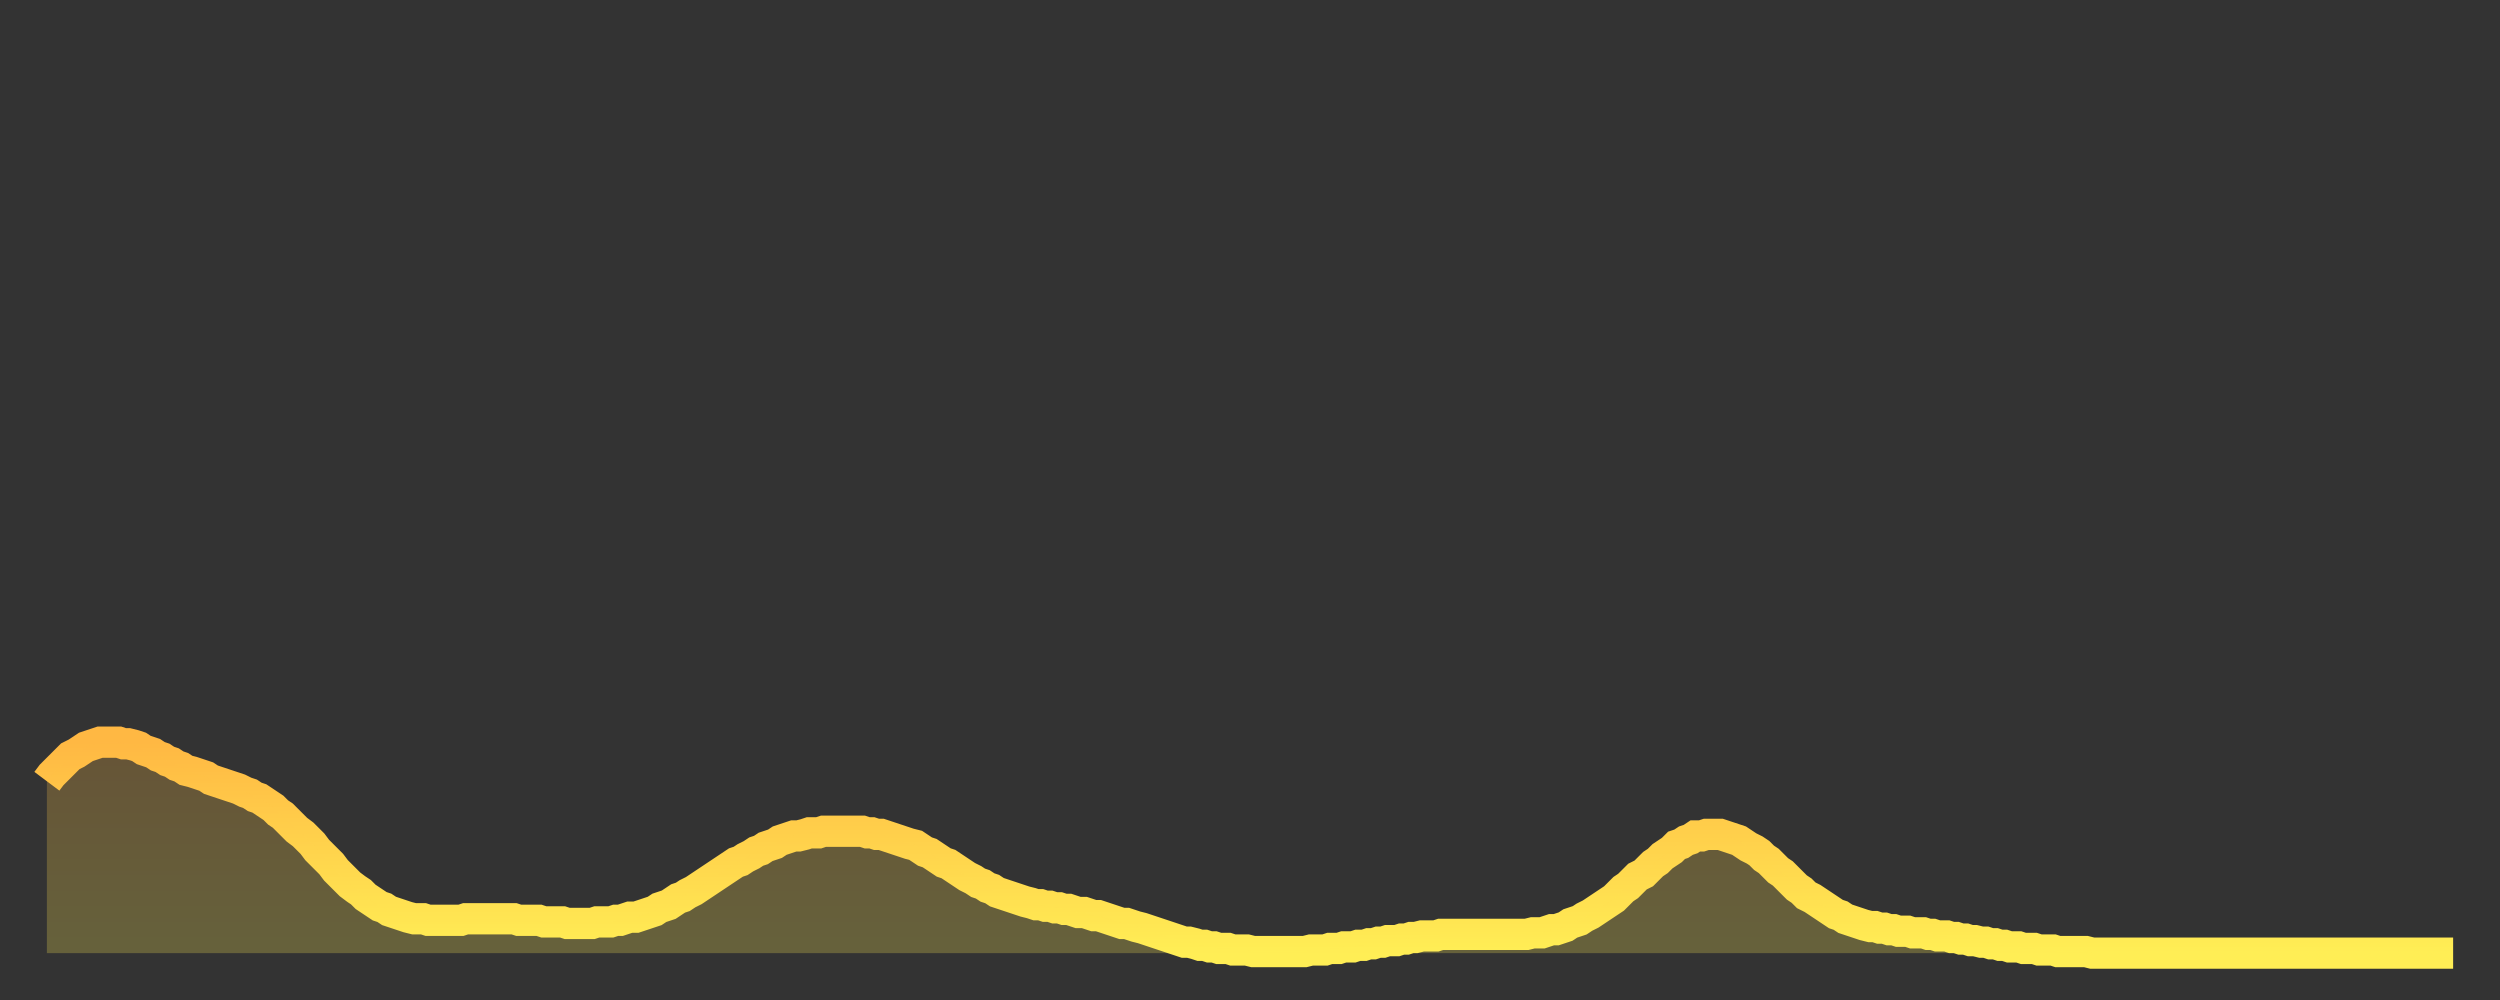 <?xml version="1.0" encoding="utf-8" ?>
<svg baseProfile="full" height="64" version="1.1" width="160" xmlns="http://www.w3.org/2000/svg" xmlns:ev="http://www.w3.org/2001/xml-events" xmlns:xlink="http://www.w3.org/1999/xlink"><rect width="100%" height="100%" fill="#333333" stroke="none"/><defs><linearGradient id="id487206" x1="0" x2="0" y1="0" y2="1"><stop offset="0%" stop-color="#ffb843" /><stop offset="50%" stop-color="#ffd34c" /><stop offset="100%" stop-color="#ffee55" /></linearGradient></defs><g transform="translate(3,3)"><g><path d="M 0.0 47.0 0.3 46.6 0.6 46.3 0.9 46.0 1.2 45.7 1.5 45.4 1.9 45.2 2.2 45.0 2.5 44.8 2.8 44.7 3.1 44.6 3.4 44.5 3.7 44.5 4.0 44.5 4.3 44.5 4.6 44.5 4.9 44.6 5.2 44.6 5.6 44.7 5.9 44.8 6.2 45.0 6.5 45.1 6.8 45.2 7.1 45.4 7.4 45.5 7.7 45.7 8.0 45.8 8.3 46.0 8.6 46.1 8.9 46.3 9.3 46.4 9.6 46.5 9.9 46.6 10.2 46.7 10.5 46.9 10.8 47.0 11.1 47.1 11.4 47.2 11.7 47.3 12.0 47.4 12.3 47.5 12.7 47.7 13.0 47.8 13.3 48.0 13.6 48.1 13.9 48.3 14.2 48.5 14.5 48.7 14.8 49.0 15.1 49.2 15.4 49.5 15.7 49.8 16.0 50.1 16.4 50.4 16.7 50.7 17.0 51.0 17.3 51.4 17.6 51.7 17.9 52.0 18.2 52.3 18.5 52.7 18.8 53.0 19.1 53.3 19.4 53.6 19.8 53.9 20.1 54.1 20.4 54.4 20.7 54.6 21.0 54.8 21.3 55.0 21.6 55.1 21.9 55.3 22.2 55.4 22.5 55.5 22.8 55.6 23.1 55.7 23.5 55.8 23.8 55.8 24.1 55.8 24.4 55.9 24.7 55.9 25.0 55.9 25.3 55.9 25.6 55.9 25.9 55.9 26.2 55.9 26.5 55.9 26.8 55.8 27.2 55.8 27.5 55.8 27.8 55.8 28.1 55.8 28.4 55.8 28.7 55.8 29.0 55.8 29.3 55.8 29.6 55.8 29.9 55.8 30.2 55.9 30.6 55.9 30.9 55.9 31.2 55.9 31.5 55.9 31.8 56.0 32.1 56.0 32.4 56.0 32.7 56.0 33.0 56.0 33.3 56.1 33.6 56.1 33.9 56.1 34.3 56.1 34.6 56.1 34.9 56.1 35.2 56.0 35.5 56.0 35.8 56.0 36.1 56.0 36.4 55.9 36.7 55.9 37.0 55.8 37.3 55.7 37.7 55.7 38.0 55.6 38.3 55.5 38.6 55.4 38.9 55.3 39.2 55.1 39.5 55.0 39.8 54.9 40.1 54.7 40.4 54.5 40.7 54.4 41.0 54.2 41.4 54.0 41.7 53.8 42.0 53.6 42.3 53.4 42.6 53.2 42.9 53.0 43.2 52.8 43.5 52.6 43.8 52.4 44.1 52.2 44.4 52.1 44.7 51.9 45.1 51.7 45.4 51.5 45.7 51.4 46.0 51.2 46.3 51.1 46.6 51.0 46.9 50.8 47.2 50.7 47.5 50.6 47.8 50.5 48.1 50.5 48.5 50.4 48.8 50.3 49.1 50.3 49.4 50.3 49.7 50.2 50.0 50.2 50.3 50.2 50.6 50.2 50.9 50.2 51.2 50.2 51.5 50.2 51.8 50.2 52.2 50.2 52.5 50.3 52.8 50.3 53.1 50.4 53.4 50.4 53.7 50.5 54.0 50.6 54.3 50.7 54.6 50.8 54.9 50.9 55.2 51.0 55.6 51.1 55.9 51.3 56.2 51.5 56.5 51.6 56.8 51.8 57.1 52.0 57.4 52.2 57.7 52.3 58.0 52.5 58.3 52.7 58.6 52.9 58.9 53.1 59.3 53.3 59.6 53.5 59.9 53.6 60.2 53.8 60.5 53.9 60.8 54.1 61.1 54.2 61.4 54.3 61.7 54.4 62.0 54.5 62.3 54.6 62.6 54.7 63.0 54.8 63.3 54.9 63.6 54.9 63.9 55.0 64.2 55.0 64.5 55.1 64.8 55.1 65.1 55.2 65.4 55.2 65.7 55.3 66.0 55.4 66.4 55.4 66.7 55.5 67.0 55.6 67.3 55.6 67.6 55.7 67.9 55.8 68.2 55.9 68.5 56.0 68.8 56.1 69.1 56.1 69.4 56.2 69.7 56.3 70.1 56.4 70.4 56.5 70.7 56.6 71.0 56.7 71.3 56.8 71.6 56.9 71.9 57.0 72.2 57.1 72.5 57.2 72.8 57.3 73.1 57.3 73.5 57.4 73.8 57.5 74.1 57.5 74.4 57.6 74.7 57.6 75.0 57.7 75.3 57.7 75.6 57.7 75.9 57.8 76.2 57.8 76.5 57.8 76.8 57.8 77.2 57.9 77.5 57.9 77.8 57.9 78.1 57.9 78.4 57.9 78.7 57.9 79.0 57.9 79.3 57.9 79.6 57.9 79.9 57.9 80.2 57.9 80.5 57.9 80.9 57.8 81.2 57.8 81.5 57.8 81.8 57.8 82.1 57.7 82.4 57.7 82.7 57.7 83.0 57.6 83.3 57.6 83.6 57.6 83.9 57.5 84.3 57.5 84.6 57.4 84.9 57.4 85.2 57.3 85.5 57.3 85.8 57.2 86.1 57.2 86.4 57.2 86.7 57.1 87.0 57.1 87.3 57.0 87.6 57.0 88.0 56.9 88.3 56.9 88.6 56.9 88.9 56.9 89.2 56.8 89.5 56.8 89.8 56.8 90.1 56.8 90.4 56.8 90.7 56.8 91.0 56.8 91.4 56.8 91.7 56.8 92.0 56.8 92.3 56.8 92.6 56.8 92.9 56.8 93.2 56.8 93.5 56.8 93.8 56.8 94.1 56.8 94.4 56.8 94.7 56.8 95.1 56.7 95.4 56.7 95.7 56.7 96.0 56.6 96.3 56.5 96.6 56.5 96.9 56.4 97.2 56.3 97.5 56.1 97.8 56.0 98.1 55.9 98.4 55.7 98.8 55.5 99.1 55.3 99.4 55.1 99.7 54.9 100.0 54.7 100.3 54.5 100.6 54.2 100.9 53.9 101.2 53.7 101.5 53.4 101.8 53.1 102.2 52.9 102.5 52.6 102.8 52.3 103.1 52.1 103.4 51.8 103.7 51.6 104.0 51.4 104.3 51.1 104.6 51.0 104.9 50.8 105.2 50.7 105.5 50.5 105.9 50.5 106.2 50.4 106.5 50.4 106.8 50.4 107.1 50.4 107.4 50.5 107.7 50.6 108.0 50.7 108.3 50.8 108.6 51.0 108.9 51.2 109.3 51.4 109.6 51.6 109.9 51.9 110.2 52.1 110.5 52.4 110.8 52.7 111.1 52.9 111.4 53.2 111.7 53.5 112.0 53.8 112.3 54.0 112.6 54.3 113.0 54.5 113.3 54.7 113.6 54.9 113.9 55.1 114.2 55.3 114.5 55.5 114.8 55.6 115.1 55.8 115.4 55.9 115.7 56.0 116.0 56.1 116.3 56.2 116.7 56.3 117.0 56.3 117.3 56.4 117.6 56.4 117.9 56.5 118.2 56.5 118.5 56.6 118.8 56.6 119.1 56.6 119.4 56.7 119.7 56.7 120.1 56.7 120.4 56.8 120.7 56.8 121.0 56.9 121.3 56.9 121.6 56.9 121.9 57.0 122.2 57.0 122.5 57.1 122.8 57.1 123.1 57.2 123.4 57.2 123.8 57.3 124.1 57.3 124.4 57.4 124.7 57.4 125.0 57.5 125.3 57.5 125.6 57.6 125.9 57.6 126.2 57.6 126.5 57.7 126.8 57.7 127.2 57.7 127.5 57.8 127.8 57.8 128.1 57.8 128.4 57.8 128.7 57.9 129.0 57.9 129.3 57.9 129.6 57.9 129.9 57.9 130.2 57.9 130.5 57.9 130.9 58.0 131.2 58.0 131.5 58.0 131.8 58.0 132.1 58.0 132.4 58.0 132.7 58.0 133.0 58.0 133.3 58.0 133.6 58.0 133.9 58.0 134.2 58.0 134.6 58.0 134.9 58.0 135.2 58.0 135.5 58.0 135.8 58.0 136.1 58.0 136.4 58.0 136.7 58.0 137.0 58.0 137.3 58.0 137.6 58.0 138.0 58.0 138.3 58.0 138.6 58.0 138.9 58.0 139.2 58.0 139.5 58.0 139.8 58.0 140.1 58.0 140.4 58.0 140.7 58.0 141.0 58.0 141.3 58.0 141.7 58.0 142.0 58.0 142.3 58.0 142.6 58.0 142.9 58.0 143.2 58.0 143.5 58.0 143.8 58.0 144.1 58.0 144.4 58.0 144.7 58.0 145.1 58.0 145.4 58.0 145.7 58.0 146.0 58.0 146.3 58.0 146.6 58.0 146.9 58.0 147.2 58.0 147.5 58.0 147.8 58.0 148.1 58.0 148.4 58.0 148.8 58.0 149.1 58.0 149.4 58.0 149.7 58.0 150.0 58.0 150.3 58.0 150.6 58.0 150.9 58.0 151.2 58.0 151.5 58.0 151.8 58.0 152.1 58.0 152.5 58.0 152.8 58.0 153.1 58.0 153.4 58.0 153.7 58.0 154.0 58.0" fill="none" id="graph-curve" opacity="1" stroke="url(#id487206)" stroke-width="2" /><path d="M 0 58 L 0.0 47.0 0.3 46.6 0.6 46.3 0.9 46.0 1.2 45.7 1.5 45.4 1.9 45.2 2.2 45.0 2.5 44.8 2.8 44.7 3.1 44.6 3.4 44.5 3.7 44.5 4.0 44.5 4.3 44.5 4.6 44.5 4.9 44.6 5.2 44.6 5.6 44.7 5.9 44.8 6.2 45.0 6.5 45.1 6.8 45.2 7.1 45.4 7.4 45.5 7.7 45.7 8.0 45.8 8.3 46.0 8.6 46.1 8.9 46.3 9.3 46.4 9.6 46.5 9.9 46.6 10.2 46.7 10.5 46.9 10.8 47.0 11.1 47.1 11.4 47.2 11.7 47.3 12.0 47.4 12.3 47.5 12.7 47.7 13.0 47.8 13.3 48.0 13.6 48.1 13.9 48.3 14.2 48.5 14.5 48.7 14.8 49.0 15.1 49.2 15.4 49.5 15.7 49.8 16.0 50.1 16.4 50.4 16.7 50.7 17.0 51.0 17.3 51.4 17.6 51.7 17.9 52.0 18.2 52.3 18.5 52.7 18.8 53.0 19.1 53.3 19.4 53.6 19.8 53.9 20.1 54.1 20.4 54.4 20.7 54.6 21.0 54.8 21.3 55.0 21.6 55.1 21.9 55.3 22.2 55.4 22.5 55.5 22.8 55.6 23.1 55.7 23.5 55.8 23.8 55.8 24.1 55.8 24.4 55.9 24.7 55.9 25.0 55.9 25.3 55.9 25.6 55.9 25.9 55.9 26.2 55.9 26.5 55.9 26.8 55.8 27.2 55.8 27.5 55.8 27.8 55.8 28.1 55.8 28.4 55.8 28.7 55.8 29.0 55.8 29.3 55.8 29.6 55.8 29.9 55.8 30.2 55.9 30.6 55.9 30.9 55.9 31.2 55.9 31.5 55.9 31.8 56.0 32.1 56.0 32.4 56.0 32.7 56.0 33.0 56.0 33.3 56.1 33.6 56.1 33.9 56.1 34.3 56.1 34.6 56.1 34.9 56.1 35.2 56.0 35.5 56.0 35.8 56.0 36.1 56.0 36.4 55.9 36.7 55.9 37.0 55.8 37.3 55.7 37.7 55.7 38.0 55.6 38.3 55.5 38.6 55.4 38.9 55.3 39.2 55.1 39.5 55.0 39.8 54.9 40.1 54.7 40.4 54.5 40.7 54.4 41.0 54.2 41.4 54.0 41.7 53.8 42.0 53.6 42.3 53.4 42.6 53.2 42.9 53.0 43.2 52.8 43.5 52.6 43.8 52.4 44.1 52.2 44.4 52.1 44.7 51.9 45.1 51.7 45.4 51.5 45.7 51.4 46.0 51.2 46.3 51.1 46.6 51.0 46.9 50.8 47.2 50.7 47.5 50.6 47.8 50.5 48.1 50.5 48.5 50.4 48.8 50.3 49.1 50.3 49.4 50.3 49.7 50.2 50.0 50.2 50.3 50.2 50.6 50.2 50.9 50.2 51.2 50.2 51.5 50.2 51.8 50.2 52.2 50.2 52.5 50.3 52.8 50.3 53.1 50.4 53.4 50.4 53.7 50.5 54.0 50.6 54.3 50.7 54.6 50.8 54.9 50.9 55.2 51.0 55.6 51.1 55.9 51.3 56.2 51.5 56.5 51.6 56.8 51.8 57.1 52.0 57.4 52.2 57.7 52.3 58.0 52.5 58.3 52.7 58.6 52.9 58.9 53.1 59.3 53.3 59.6 53.5 59.9 53.6 60.2 53.8 60.5 53.9 60.8 54.1 61.1 54.2 61.4 54.3 61.7 54.4 62.0 54.5 62.3 54.6 62.6 54.7 63.0 54.8 63.3 54.9 63.6 54.9 63.9 55.0 64.2 55.0 64.5 55.1 64.8 55.1 65.1 55.2 65.4 55.2 65.7 55.3 66.0 55.4 66.4 55.4 66.7 55.5 67.0 55.6 67.3 55.6 67.6 55.7 67.9 55.8 68.2 55.9 68.5 56.0 68.8 56.1 69.1 56.1 69.4 56.2 69.7 56.3 70.1 56.4 70.4 56.5 70.7 56.6 71.0 56.7 71.3 56.8 71.6 56.9 71.9 57.0 72.2 57.1 72.5 57.2 72.8 57.3 73.1 57.3 73.5 57.4 73.8 57.5 74.1 57.5 74.4 57.6 74.7 57.6 75.0 57.7 75.3 57.7 75.6 57.7 75.9 57.8 76.2 57.8 76.5 57.8 76.8 57.8 77.2 57.9 77.5 57.9 77.8 57.9 78.1 57.9 78.4 57.9 78.7 57.9 79.0 57.9 79.3 57.9 79.6 57.9 79.9 57.9 80.2 57.9 80.5 57.9 80.9 57.8 81.2 57.8 81.5 57.8 81.8 57.8 82.1 57.7 82.4 57.7 82.7 57.7 83.0 57.6 83.3 57.6 83.6 57.6 83.9 57.5 84.3 57.5 84.6 57.4 84.9 57.4 85.2 57.3 85.5 57.3 85.8 57.2 86.1 57.2 86.4 57.2 86.7 57.1 87.0 57.1 87.3 57.0 87.6 57.0 88.0 56.9 88.3 56.9 88.6 56.9 88.9 56.9 89.2 56.8 89.5 56.8 89.8 56.8 90.1 56.8 90.4 56.8 90.7 56.8 91.0 56.8 91.4 56.8 91.7 56.8 92.0 56.8 92.3 56.8 92.6 56.8 92.9 56.8 93.2 56.8 93.5 56.8 93.8 56.8 94.1 56.8 94.4 56.8 94.7 56.8 95.1 56.7 95.4 56.7 95.7 56.7 96.0 56.6 96.3 56.5 96.6 56.5 96.9 56.4 97.2 56.3 97.5 56.1 97.8 56.0 98.1 55.9 98.4 55.7 98.8 55.5 99.1 55.3 99.4 55.1 99.7 54.9 100.0 54.7 100.3 54.5 100.6 54.2 100.9 53.9 101.2 53.7 101.5 53.4 101.8 53.1 102.2 52.9 102.5 52.6 102.8 52.3 103.1 52.1 103.4 51.8 103.7 51.6 104.0 51.4 104.3 51.1 104.6 51.0 104.9 50.8 105.2 50.7 105.5 50.5 105.9 50.5 106.2 50.4 106.5 50.4 106.8 50.4 107.1 50.4 107.4 50.5 107.7 50.6 108.0 50.7 108.3 50.8 108.6 51.0 108.9 51.2 109.3 51.4 109.6 51.6 109.9 51.9 110.2 52.1 110.5 52.4 110.8 52.7 111.1 52.9 111.4 53.2 111.7 53.5 112.0 53.8 112.3 54.0 112.6 54.3 113.0 54.5 113.3 54.7 113.6 54.9 113.9 55.1 114.2 55.3 114.5 55.5 114.8 55.6 115.1 55.8 115.4 55.9 115.7 56.0 116.0 56.1 116.3 56.2 116.7 56.3 117.0 56.3 117.3 56.4 117.6 56.4 117.9 56.5 118.2 56.5 118.5 56.6 118.8 56.6 119.1 56.6 119.4 56.7 119.7 56.7 120.1 56.7 120.4 56.8 120.7 56.8 121.0 56.9 121.3 56.9 121.6 56.9 121.9 57.0 122.2 57.0 122.5 57.1 122.8 57.1 123.1 57.2 123.4 57.2 123.8 57.3 124.1 57.3 124.4 57.4 124.7 57.4 125.0 57.5 125.3 57.5 125.6 57.6 125.9 57.6 126.2 57.6 126.5 57.7 126.8 57.7 127.2 57.7 127.5 57.8 127.8 57.8 128.1 57.8 128.4 57.8 128.7 57.9 129.0 57.9 129.3 57.9 129.6 57.9 129.9 57.9 130.2 57.9 130.5 57.9 130.9 58.0 131.2 58.0 131.5 58.0 131.8 58.0 132.1 58.0 132.4 58.0 132.7 58.0 133.0 58.0 133.3 58.0 133.6 58.0 133.9 58.0 134.2 58.0 134.6 58.0 134.9 58.0 135.2 58.0 135.5 58.0 135.8 58.0 136.1 58.0 136.4 58.0 136.7 58.0 137.0 58.0 137.3 58.0 137.6 58.0 138.0 58.0 138.3 58.0 138.6 58.0 138.9 58.0 139.2 58.0 139.5 58.0 139.8 58.0 140.1 58.0 140.4 58.0 140.7 58.0 141.0 58.0 141.3 58.0 141.7 58.0 142.0 58.0 142.3 58.0 142.6 58.0 142.9 58.0 143.2 58.0 143.5 58.0 143.8 58.0 144.1 58.0 144.4 58.0 144.7 58.0 145.1 58.0 145.4 58.0 145.7 58.0 146.0 58.0 146.3 58.0 146.6 58.0 146.9 58.0 147.2 58.0 147.5 58.0 147.8 58.0 148.1 58.0 148.4 58.0 148.8 58.0 149.1 58.0 149.4 58.0 149.7 58.0 150.0 58.0 150.3 58.0 150.6 58.0 150.9 58.0 151.2 58.0 151.5 58.0 151.8 58.0 152.1 58.0 152.5 58.0 152.8 58.0 153.1 58.0 153.4 58.0 153.7 58.0 154.0 58.0 154 58" fill="url(#id487206)" fill-opacity=".25" id="graph-shadow" /></g></g></svg>